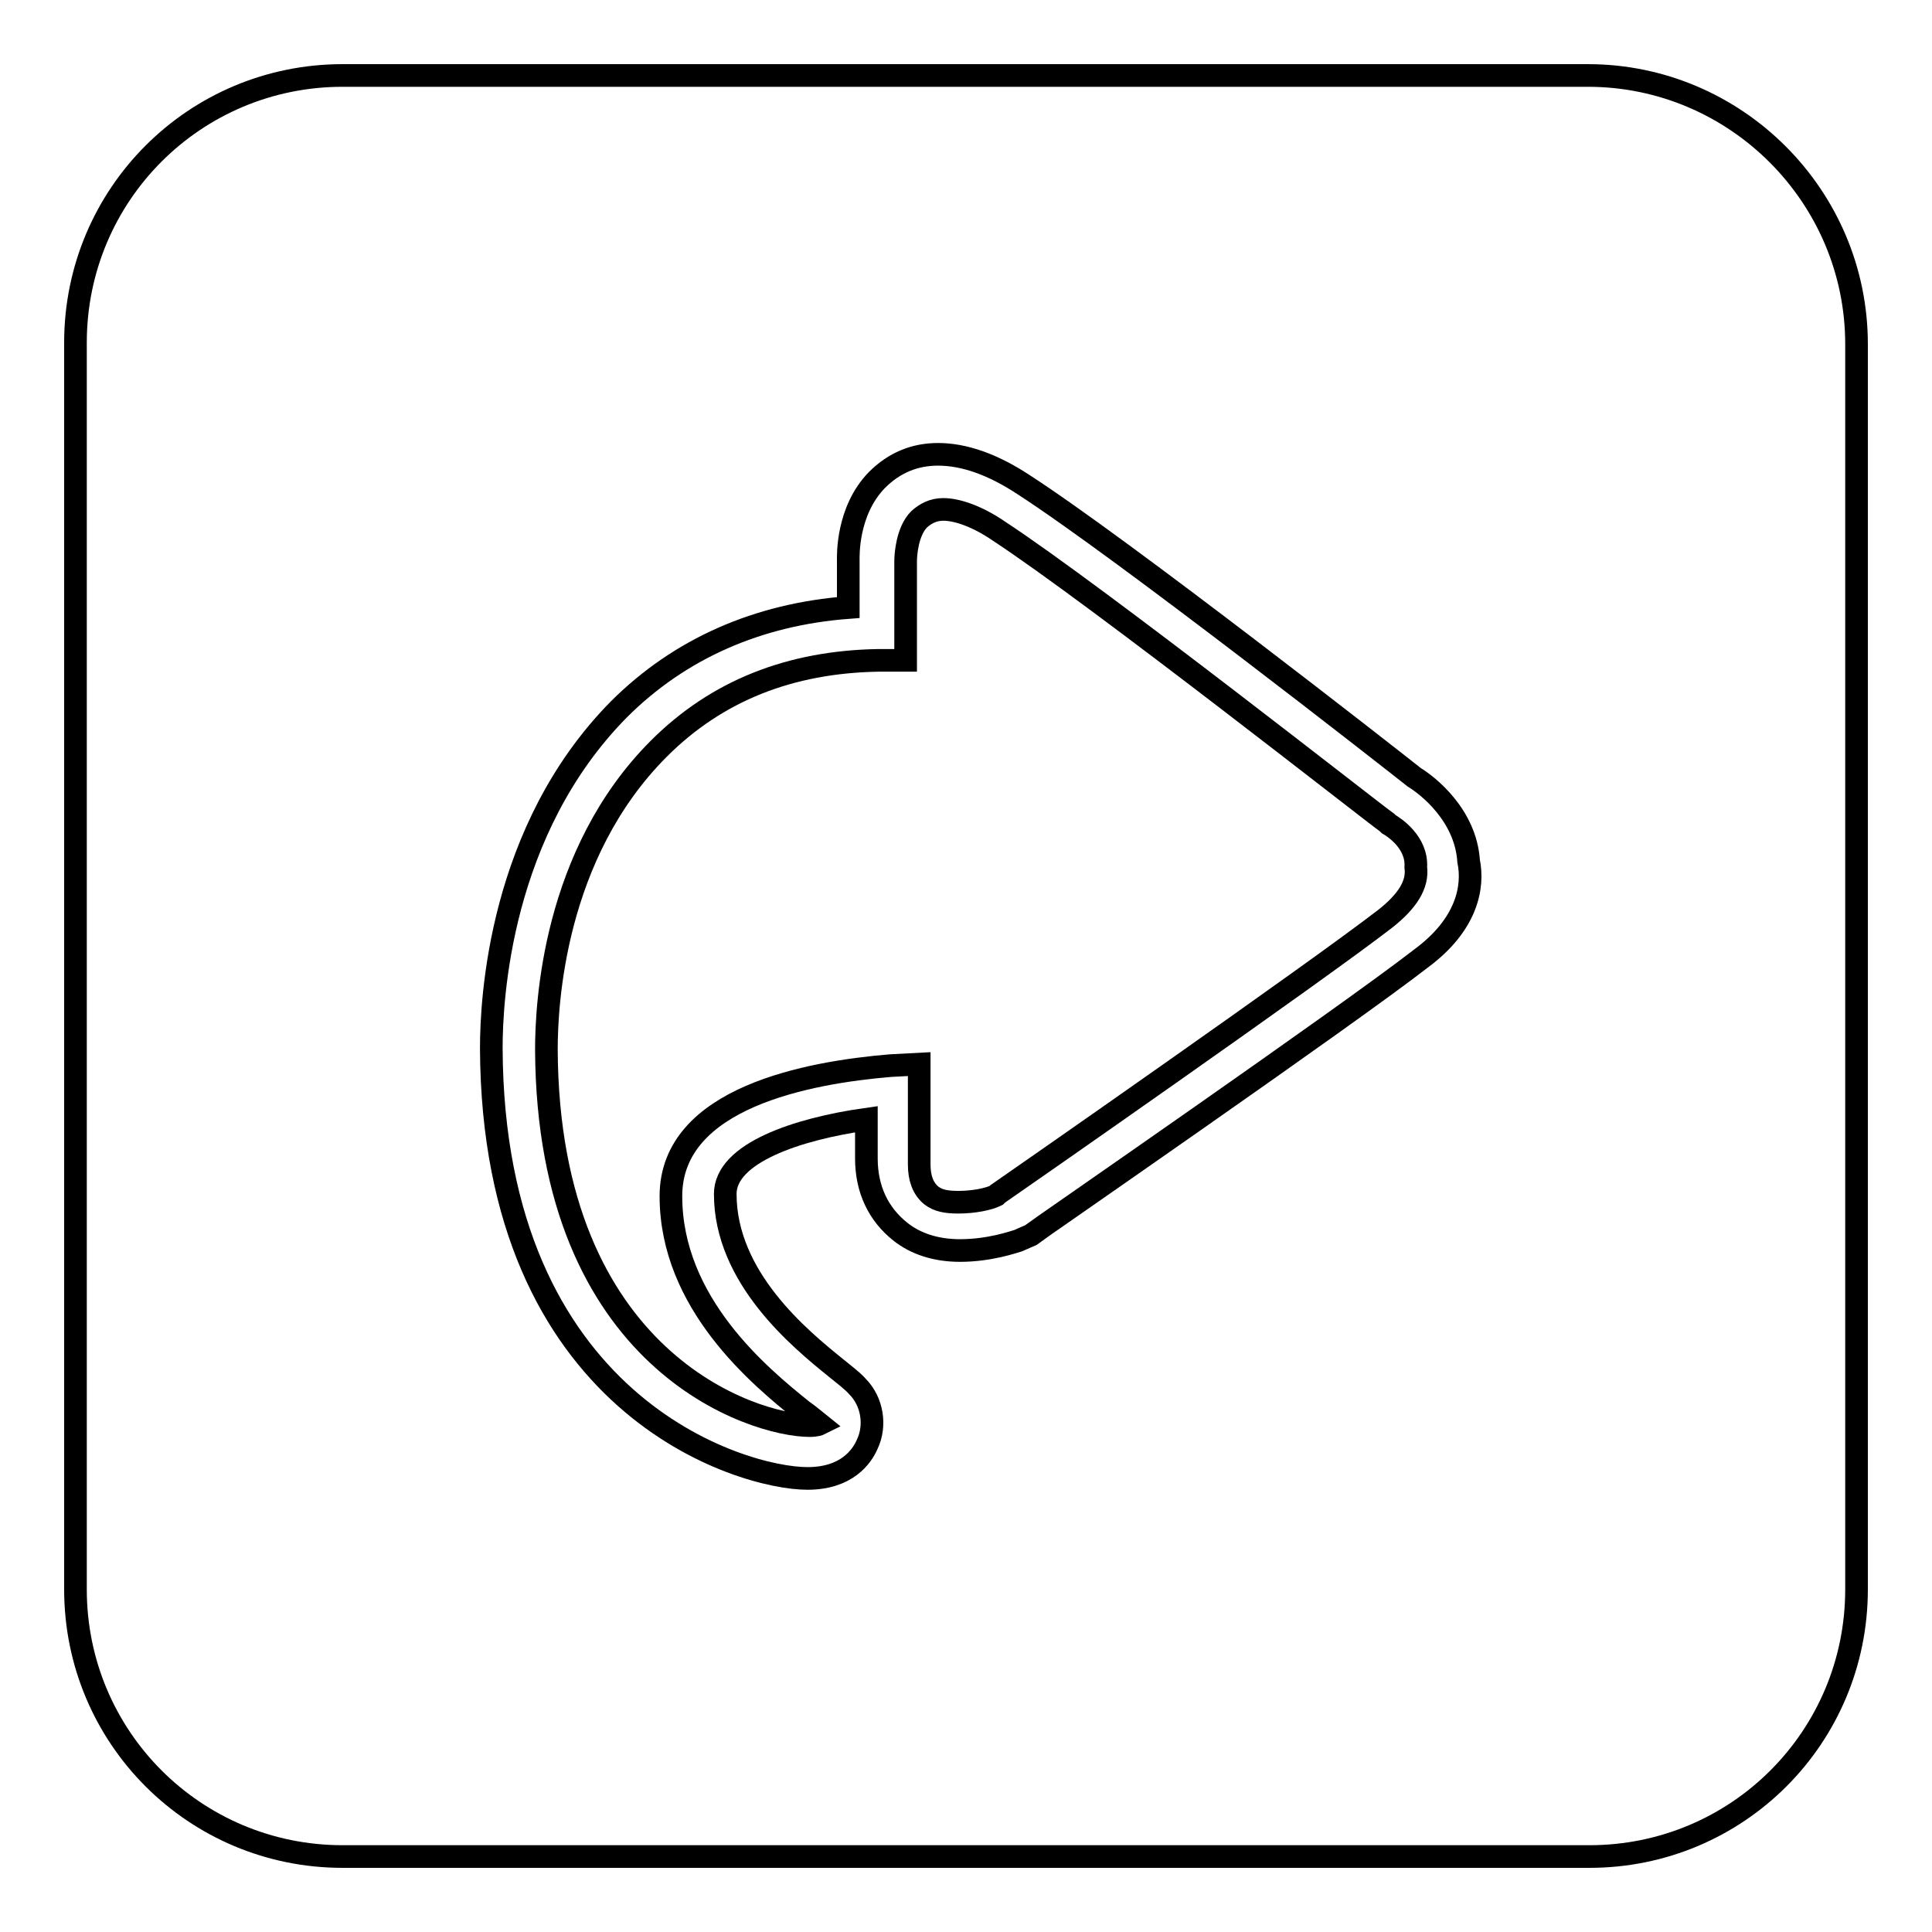 <?xml version="1.0" encoding="utf-8"?>
<!-- Svg Vector Icons : http://www.onlinewebfonts.com/icon -->
<!DOCTYPE svg PUBLIC "-//W3C//DTD SVG 1.1//EN" "http://www.w3.org/Graphics/SVG/1.1/DTD/svg11.dtd">
<svg version="1.1" xmlns="http://www.w3.org/2000/svg" xmlns:xlink="http://www.w3.org/1999/xlink" x="0px" y="0px" viewBox="0 0 256 256" enable-background="new 0 0 256 256" xml:space="preserve">
<g><g><path stroke-width="3" fill-opacity="0" stroke="#000000"  d="M184,109.2l-0.2-0.2c-1.6-1.1-38.3-30-51.4-38.6c-2.9-2-5.6-2.9-7.4-2.9c-1.3,0-2.3,0.5-3.2,1.3c-1.6,1.6-1.8,4.7-1.8,5.6v13.1h-3.6c-11.7,0.2-21.4,4-29.1,11.7c-14,14-14.9,34-14.9,39.9c0.2,41.3,27.5,49.8,34.9,49.8c0.9,0,1.3-0.2,1.3-0.2c-0.5-0.4-1.3-1.1-2.3-1.8c-5.6-4.5-17.4-14.2-17.4-28.4c0-13.1,18.3-16.4,29.1-17.3l3.8-0.2v13.3c0,1.8,0.5,3.2,1.6,4.1c0.9,0.7,2,0.9,3.6,0.9c2,0,4-0.4,5-0.9l0.2-0.2c2.9-2,42.1-29.3,51.4-36.5c2.9-2.3,4.3-4.5,4-6.8C187.8,111.6,184.7,109.6,184,109.2z"/><path stroke-width="3" fill-opacity="0" stroke="#000000"  d="M210.4,10h-165C25.8,10,10,25.8,10,45.4v165.2c0,19.6,15.8,35.4,35.4,35.4h165.2c19.6,0,35.4-15.8,35.4-35.4v-165C246,26,230,10,210.4,10z M188.3,127c-9.9,7.7-51.6,36.5-51.8,36.7l-1.6,0.7c-0.7,0.2-3.8,1.3-7.7,1.3c-3.2,0-5.9-0.9-7.9-2.5c-2.9-2.3-4.5-5.6-4.5-9.7v-5.2c-9.2,1.3-18.7,4.5-18.7,9.9c0,11.1,9.9,19.2,14.6,23c1.1,0.9,2.3,1.8,2.9,2.5c2,2,2.5,5.2,1.3,7.7c-0.7,1.6-2.7,4.5-7.9,4.5c-8.8,0-41.7-9.7-41.9-57c0-6.5,1.1-28.9,16.9-44.9c8.1-8.1,18.5-12.6,30.4-13.5v-6.3c0-0.5-0.2-6.5,3.8-10.6c2.3-2.3,5-3.4,8.1-3.4c3.4,0,7.2,1.3,11.3,4c13.3,8.6,48.9,36.5,51.8,38.8c1.8,1.1,6.8,5,7.2,11.1C195.3,117.5,194.4,122.5,188.3,127z"/></g></g>
</svg>